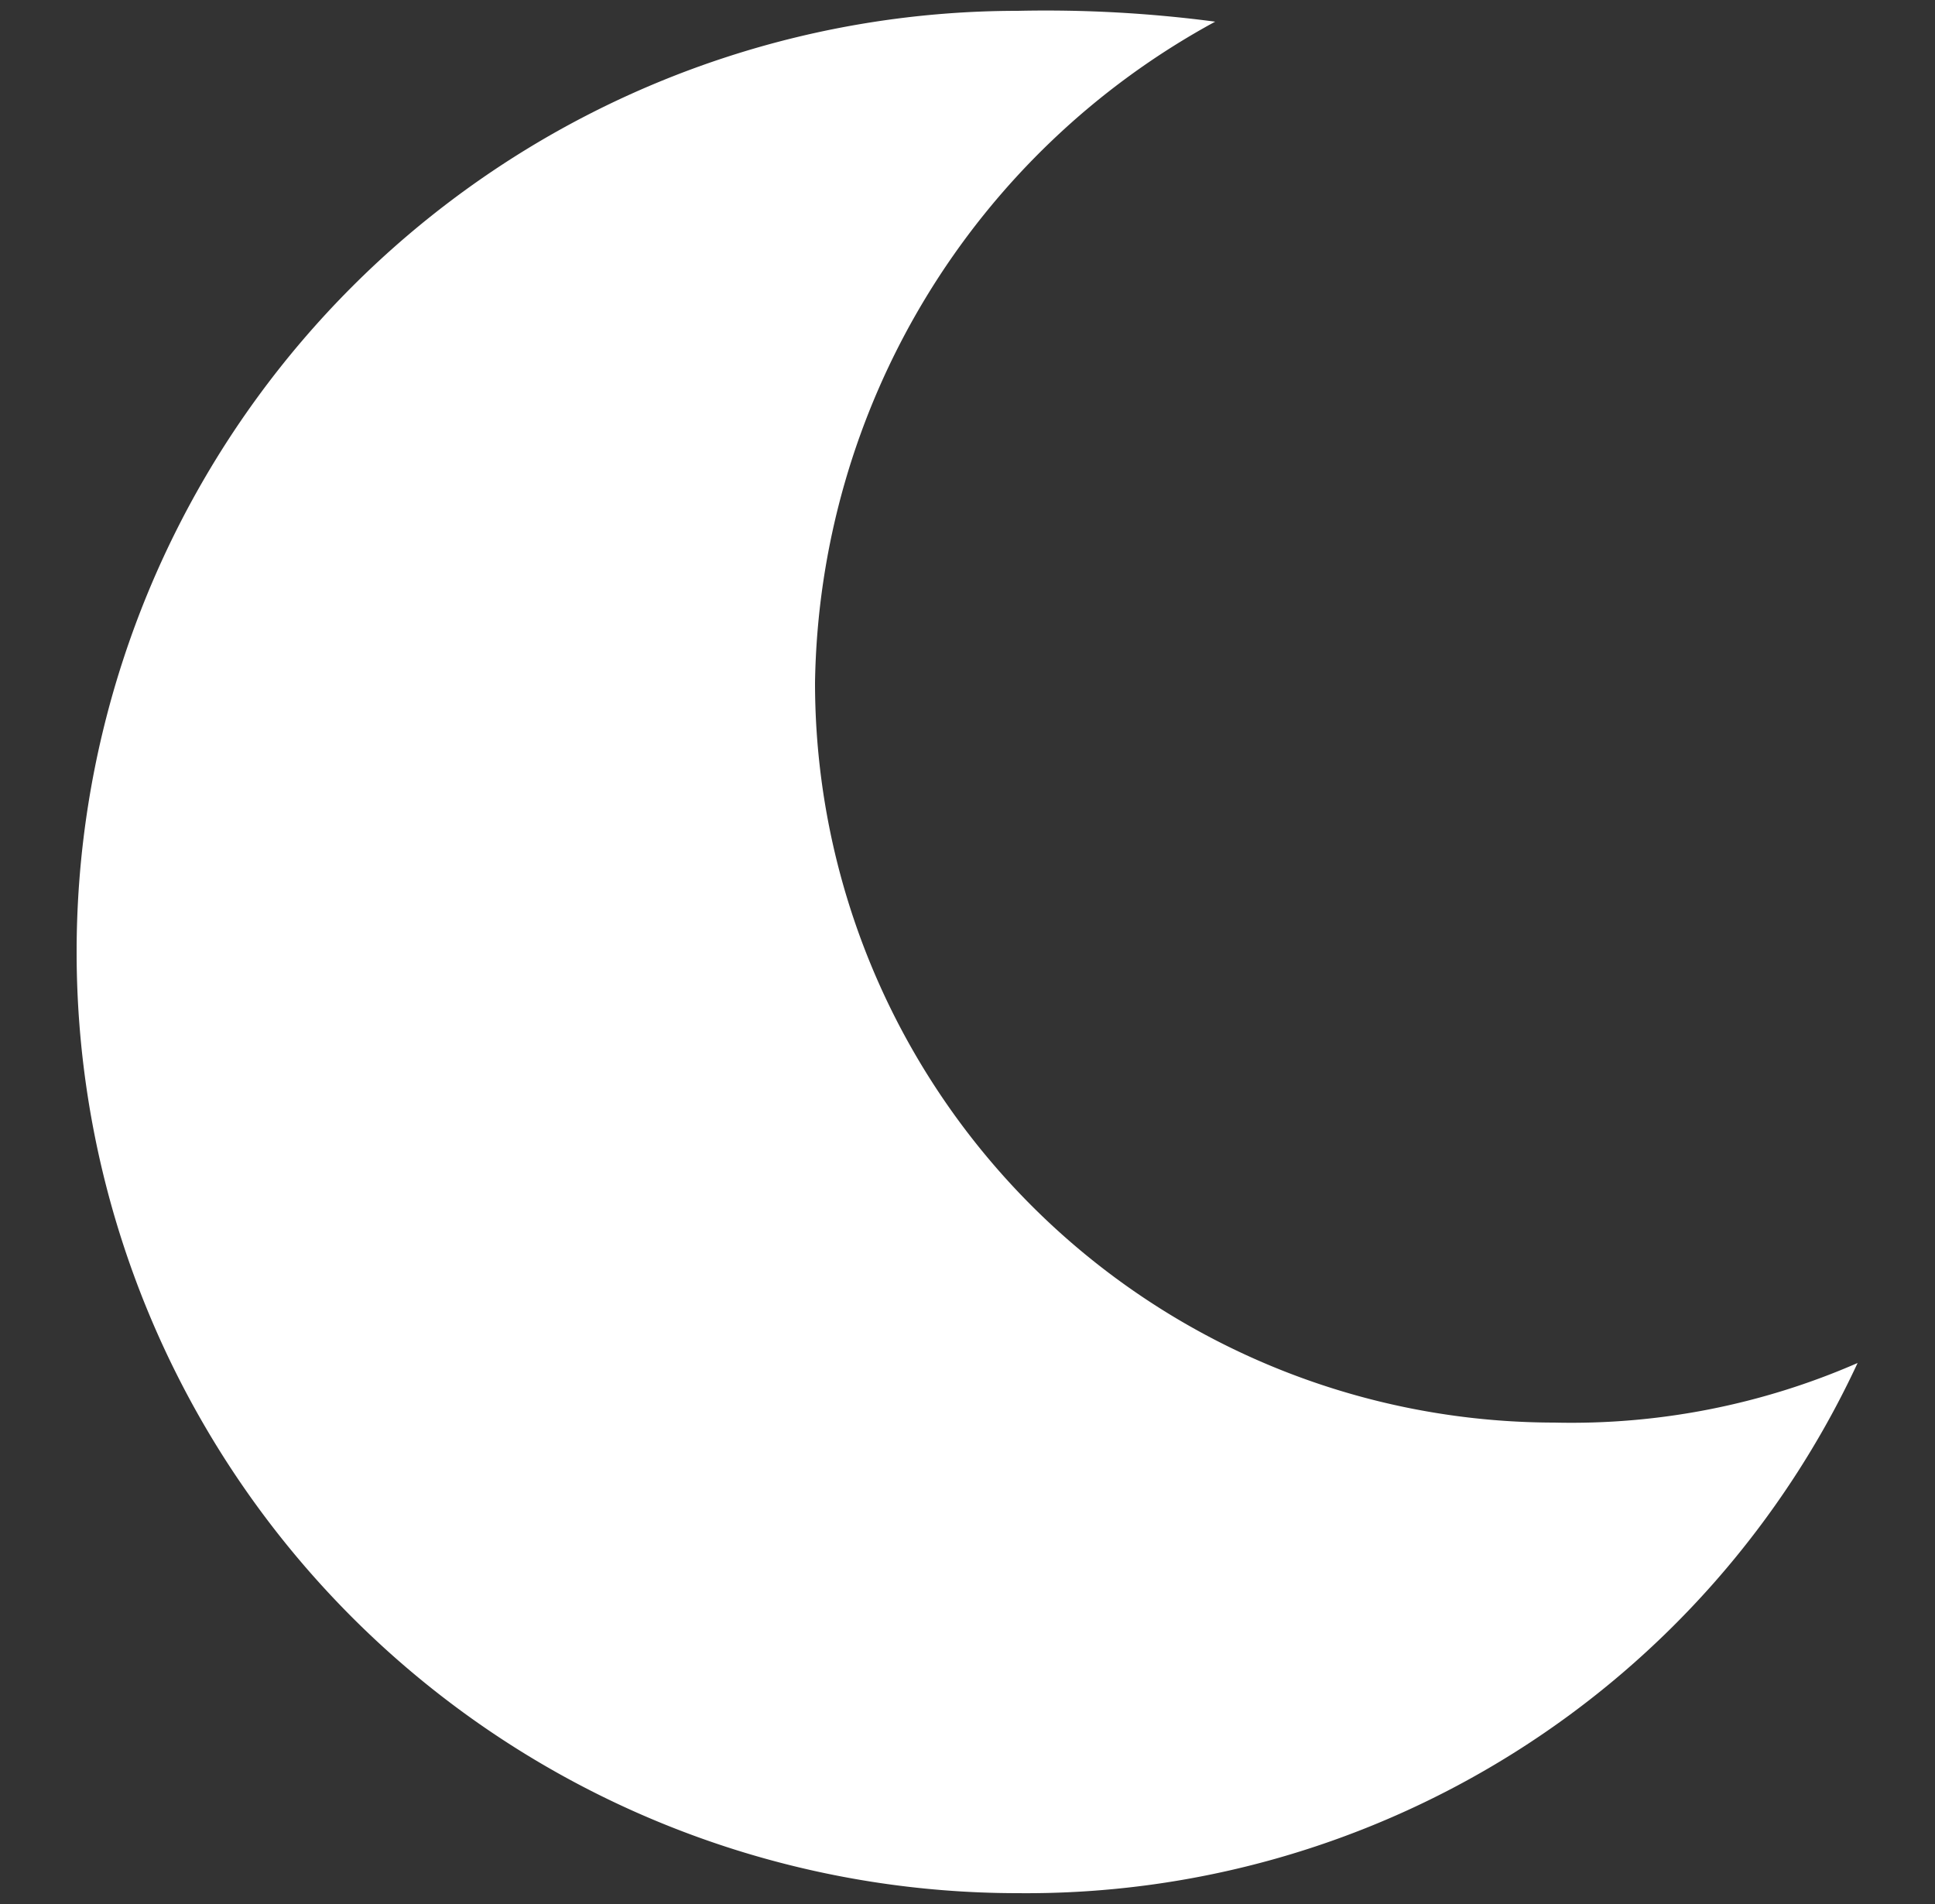 <svg id="Layer_1" data-name="Layer 1" xmlns="http://www.w3.org/2000/svg" viewBox="0 0 25 24.6"><rect x="0" y="0" width="25" height="24.6" fill="#333333" stroke="none"/><defs><style>.cls-1{fill:none;}.cls-2{fill:#fff;}</style></defs><rect class="cls-1" x="0.34" y="0.13" width="24.33" height="24.33"/><path class="cls-2" d="M13.15,24.46A11.84,11.84,0,0,0,24,17.61a9.24,9.24,0,0,1-3.92.77,9.56,9.56,0,0,1-9.55-9.56A9.89,9.89,0,0,1,15.7.28,16.7,16.7,0,0,0,13.15.14a12.16,12.16,0,0,0,0,24.32Z"/></svg>